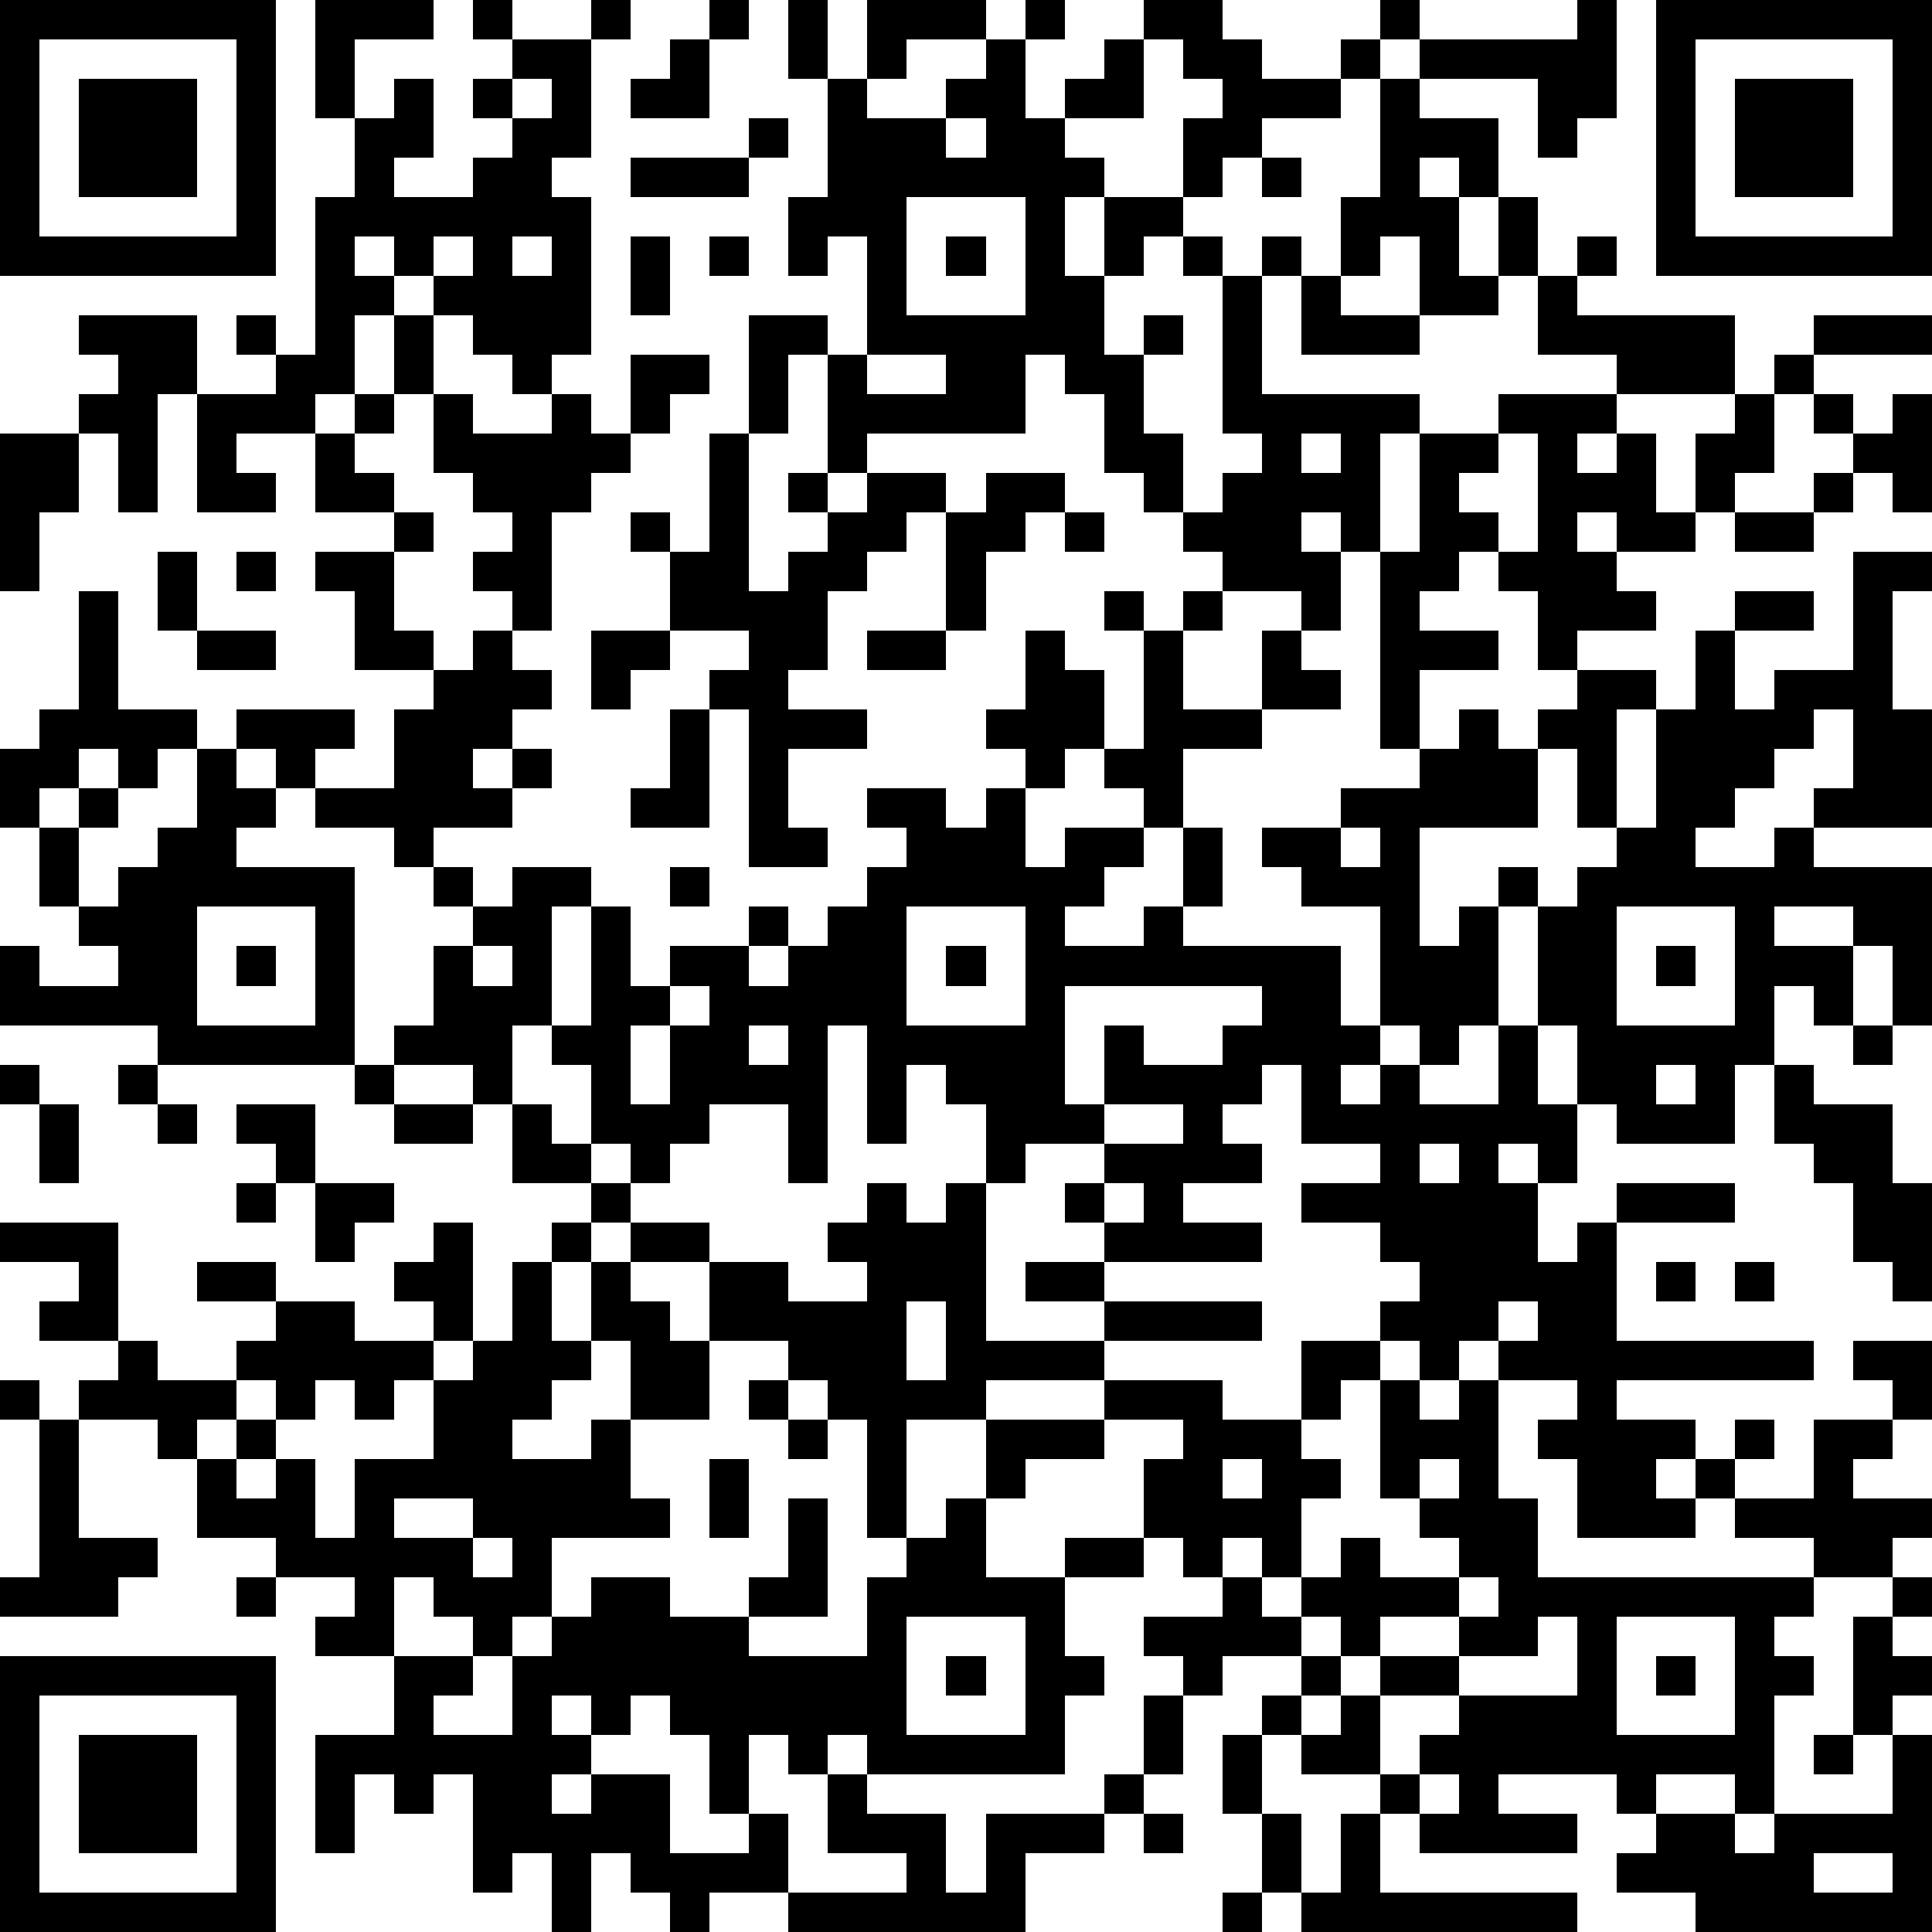 <?xml version="1.0" standalone="yes"?><svg version="1.1" xmlns="http://www.w3.org/2000/svg" xmlns:xlink="http://www.w3.org/1999/xlink" xmlns:ev="http://www.w3.org/2001/xml-events" width="196" height="196" shape-rendering="crispEdges"><path d="M0 0h7v7h-7zM8 0h3v1h-2v2h-1zM12 0h1v1h-1zM15 0h1v1h-1zM18 0h1v1h-1zM20 0h1v2h-1zM22 0h3v1h-2v1h-1zM26 0h1v1h-1zM29 0h2v1h1v1h2v-1h1v-1h1v1h-1v1h-1v1h-2v1h-1v1h-1v-2h1v-1h-1v-1h-1zM40 0h1v3h-1v1h-1v-2h-3v-1h4zM42 0h7v7h-7zM1 1v5h5v-5zM13 1h2v3h-1v1h1v4h-1v1h-1v-1h-1v-1h-1v-1h-1v-1h-1v1h1v1h-1v2h-1v1h-2v1h1v1h-2v-3h-1v3h-1v-2h-1v-1h1v-1h-1v-1h3v2h2v-1h-1v-1h1v1h1v-4h1v-2h1v-1h1v2h-1v1h2v-1h1v-1h-1v-1h1zM17 1h1v2h-2v-1h1zM25 1h1v2h1v-1h1v-1h1v2h-2v1h1v1h-1v2h1v-2h2v1h-1v1h-1v2h1v-1h1v1h-1v2h1v2h-1v-1h-1v-2h-1v-1h-1v2h-4v1h-1v-3h-1v2h-1v-3h2v1h1v-3h-1v1h-1v-2h1v-3h1v1h2v-1h1zM43 1v5h5v-5zM2 2h3v3h-3zM13 2v1h1v-1zM35 2h1v1h2v2h-1v-1h-1v1h1v2h1v-2h1v2h-1v1h-2v-2h-1v1h-1v-2h1zM44 2h3v3h-3zM19 3h1v1h-1zM24 3v1h1v-1zM16 4h3v1h-3zM32 4h1v1h-1zM23 5v3h3v-3zM11 6v1h1v-1zM13 6v1h1v-1zM16 6h1v2h-1zM18 6h1v1h-1zM24 6h1v1h-1zM30 6h1v1h-1zM32 6h1v1h-1zM40 6h1v1h-1zM31 7h1v3h4v1h-1v3h-1v-1h-1v1h1v2h-1v-1h-2v-1h-1v-1h1v-1h1v-1h-1zM33 7h1v1h2v1h-3zM39 7h1v1h4v2h-3v-1h-2zM10 8h1v2h-1zM46 8h3v1h-3zM16 9h2v1h-1v1h-1zM22 9v1h2v-1zM45 9h1v1h-1zM9 10h1v1h-1zM11 10h1v1h2v-1h1v1h1v1h-1v1h-1v3h-1v-1h-1v-1h1v-1h-1v-1h-1zM38 10h3v1h-1v1h1v-1h1v2h1v-2h1v-1h1v2h-1v1h-1v1h-2v-1h-1v1h1v1h1v1h-2v1h-1v-2h-1v-1h-1v1h-1v1h2v1h-2v2h-1v-5h1v-3h2zM46 10h1v1h-1zM48 10h1v3h-1v-1h-1v-1h1zM0 11h2v2h-1v2h-1zM8 11h1v1h1v1h-2zM18 11h1v4h1v-1h1v-1h-1v-1h1v1h1v-1h2v1h-1v1h-1v1h-1v2h-1v1h2v1h-2v2h1v1h-2v-4h-1v-1h1v-1h-2v-2h-1v-1h1v1h1zM33 11v1h1v-1zM38 11v1h-1v1h1v1h1v-3zM25 12h2v1h-1v1h-1v2h-1v-3h1zM46 12h1v1h-1zM10 13h1v1h-1zM27 13h1v1h-1zM44 13h2v1h-2zM4 14h1v2h-1zM6 14h1v1h-1zM8 14h2v2h1v1h-2v-2h-1zM47 14h2v1h-1v3h1v3h-3v-1h1v-2h-1v1h-1v1h-1v1h-1v1h2v-1h1v1h3v4h-1v-2h-1v-1h-2v1h2v2h-1v-1h-1v2h-1v2h-3v-1h-1v-2h-1v-3h-1v-1h1v1h1v-1h1v-1h-1v-2h-1v-1h1v-1h2v1h-1v3h1v-3h1v-2h1v-1h2v1h-2v2h1v-1h2zM2 15h1v3h2v1h-1v1h-1v-1h-1v1h-1v1h-1v-2h1v-1h1zM28 15h1v1h-1zM30 15h1v1h-1zM5 16h2v1h-2zM12 16h1v1h1v1h-1v1h-1v1h1v-1h1v1h-1v1h-2v1h-1v-1h-2v-1h-1v-1h-1v-1h3v1h-1v1h2v-2h1v-1h1zM15 16h2v1h-1v1h-1zM22 16h2v1h-2zM26 16h1v1h1v2h-1v1h-1v-1h-1v-1h1zM29 16h1v2h2v-2h1v1h1v1h-2v1h-2v2h-1v-1h-1v-1h1zM17 18h1v3h-2v-1h1zM37 18h1v1h1v2h-3v3h1v-1h1v3h-1v1h-1v-1h-1v-3h-2v-1h-1v-1h2v-1h2v-1h1zM5 19h1v1h1v1h-1v1h3v5h-5v-1h-4v-2h1v1h2v-1h-1v-1h-1v-2h1v-1h1v1h-1v2h1v-1h1v-1h1zM22 20h2v1h1v-1h1v2h1v-1h2v1h-1v1h-1v1h2v-1h1v-2h1v2h-1v1h4v2h1v1h-1v1h1v-1h1v1h2v-2h1v2h1v2h-1v-1h-1v1h1v2h1v-1h1v-1h3v1h-3v3h5v1h-5v1h2v1h-1v1h1v-1h1v-1h1v1h-1v1h-1v1h-3v-2h-1v-1h1v-1h-2v-1h-1v1h-1v-1h-1v-1h1v-1h-1v-1h-2v-1h2v-1h-2v-2h-1v1h-1v1h1v1h-2v1h2v1h-4v-1h-1v-1h1v-1h-2v1h-1v-2h-1v-1h-1v2h-1v-3h-1v4h-1v-2h-2v1h-1v1h-1v-1h-1v-2h-1v-1h-1v2h-1v-1h-2v-1h1v-2h1v-1h-1v-1h1v1h1v-1h2v1h-1v3h1v-3h1v2h1v-1h2v-1h1v1h-1v1h1v-1h1v-1h1v-1h1v-1h-1zM34 21v1h1v-1zM17 22h1v1h-1zM5 23v3h3v-3zM23 23v3h3v-3zM41 23v3h3v-3zM6 24h1v1h-1zM12 24v1h1v-1zM24 24h1v1h-1zM42 24h1v1h-1zM17 25v1h-1v2h1v-2h1v-1zM27 25v3h1v-2h1v1h2v-1h1v-1zM19 26v1h1v-1zM47 26h1v1h-1zM0 27h1v1h-1zM3 27h1v1h-1zM9 27h1v1h-1zM42 27v1h1v-1zM45 27h1v1h2v2h1v3h-1v-1h-1v-2h-1v-1h-1zM1 28h1v2h-1zM4 28h1v1h-1zM6 28h2v2h-1v-1h-1zM10 28h2v1h-2zM13 28h1v1h1v1h-2zM28 28v1h2v-1zM36 29v1h1v-1zM6 30h1v1h-1zM8 30h2v1h-1v1h-1zM15 30h1v1h-1zM22 30h1v1h1v-1h1v4h3v-1h-2v-1h2v1h4v1h-4v1h-3v1h-2v3h-1v-3h-1v-1h-1v-1h-2v-2h-2v-1h2v1h2v1h2v-1h-1v-1h1zM28 30v1h1v-1zM0 31h3v3h-2v-1h1v-1h-2zM11 31h1v3h-1v-1h-1v-1h1zM14 31h1v1h-1zM5 32h2v1h-2zM13 32h1v2h1v-2h1v1h1v1h1v2h-2v-2h-1v1h-1v1h-1v1h2v-1h1v2h1v1h-3v2h-1v1h-1v-1h-1v-1h-1v2h-2v-1h1v-1h-2v-1h-2v-2h-1v-1h-2v-1h1v-1h1v1h2v-1h1v-1h2v1h2v1h-1v1h-1v-1h-1v1h-1v-1h-1v1h-1v1h1v-1h1v1h-1v1h1v-1h1v2h1v-2h2v-2h1v-1h1zM42 32h1v1h-1zM44 32h1v1h-1zM23 33v2h1v-2zM38 33v1h1v-1zM33 34h2v1h-1v1h-1zM47 34h2v2h-1v-1h-1zM0 35h1v1h-1zM19 35h1v1h-1zM28 35h3v1h2v1h1v1h-1v2h-1v-1h-1v1h-1v-1h-1v-2h1v-1h-2zM35 35h1v1h1v-1h1v3h1v2h7v-1h-2v-1h2v-2h2v1h-1v1h2v1h-1v1h-2v1h-1v1h1v1h-1v3h-1v-1h-2v1h-1v-1h-3v1h2v1h-4v-1h-1v-1h-2v-1h-1v-1h1v-1h-2v1h-1v-1h-1v-1h2v-1h1v1h1v-1h1v-1h1v1h2v-1h-1v-1h-1zM1 36h1v3h2v1h-1v1h-3v-1h1zM20 36h1v1h-1zM25 36h3v1h-2v1h-1zM18 37h1v2h-1zM31 37v1h1v-1zM36 37v1h1v-1zM10 38v1h2v-1zM20 38h1v3h-2v-1h1zM24 38h1v2h2v-1h2v1h-2v2h1v1h-1v2h-5v-1h-1v1h-1v-1h-1v2h-1v-2h-1v-1h-1v1h-1v-1h-1v1h1v1h-1v1h1v-1h2v2h2v-1h1v2h-2v1h-1v-1h-1v-1h-1v2h-1v-2h-1v1h-1v-3h-1v1h-1v-1h-1v2h-1v-3h2v-2h2v1h-1v1h2v-2h1v-1h1v-1h2v1h2v1h3v-2h1v-1h1zM12 39v1h1v-1zM6 40h1v1h-1zM37 40v1h-2v1h-1v-1h-1v1h1v1h-1v1h1v-1h1v-1h2v-1h1v-1zM48 40h1v1h-1zM23 41v3h3v-3zM39 41v1h-2v1h-2v2h1v-1h1v-1h3v-2zM41 41v3h3v-3zM47 41h1v1h1v1h-1v1h-1zM0 42h7v7h-7zM24 42h1v1h-1zM42 42h1v1h-1zM1 43v5h5v-5zM29 43h1v2h-1zM2 44h3v3h-3zM31 44h1v2h-1zM46 44h1v1h-1zM48 44h1v5h-6v-1h-2v-1h1v-1h2v1h1v-1h3zM21 45h1v1h2v2h1v-2h3v-1h1v1h-1v1h-2v2h-6v-1h3v-1h-2zM36 45v1h1v-1zM29 46h1v1h-1zM32 46h1v2h-1zM34 46h1v2h5v1h-7v-1h1zM46 47v1h2v-1zM31 48h1v1h-1z" style="fill:#000" transform="translate(0,0) scale(4)"/></svg>